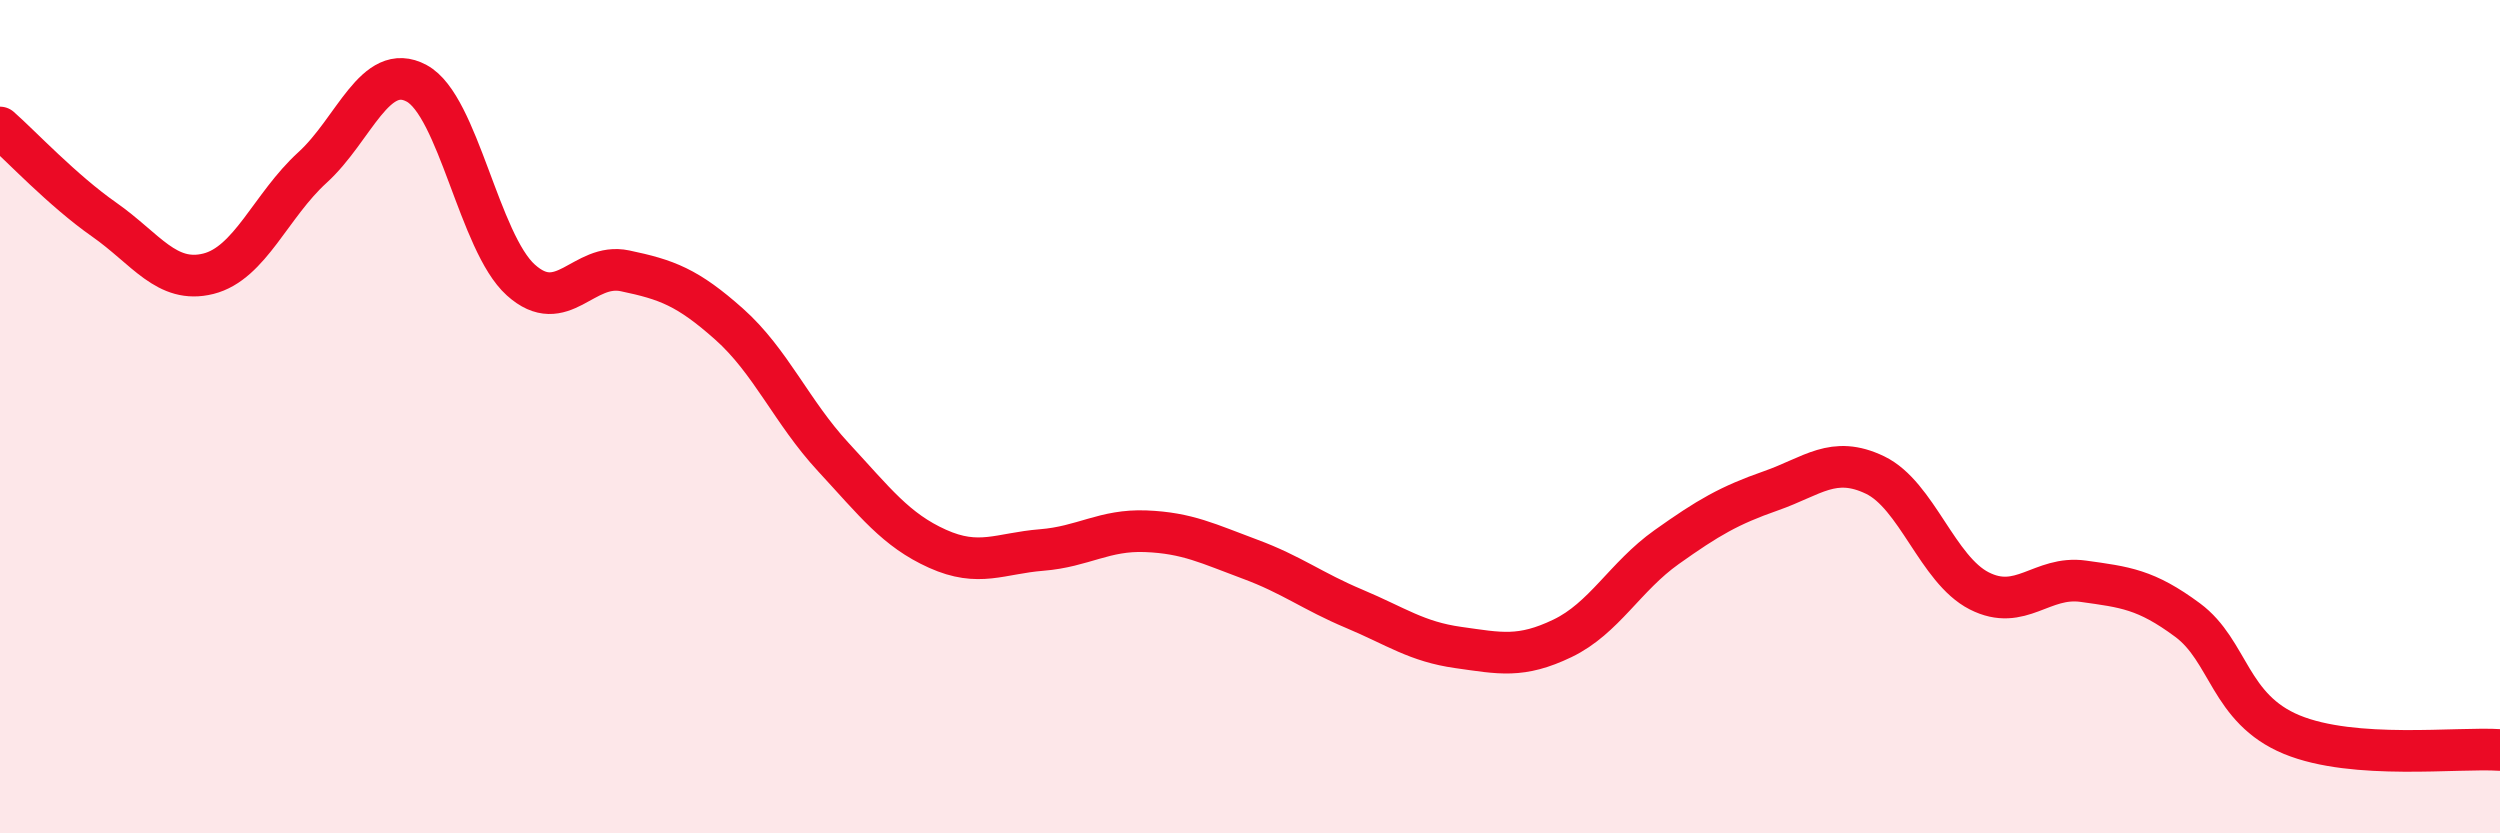 
    <svg width="60" height="20" viewBox="0 0 60 20" xmlns="http://www.w3.org/2000/svg">
      <path
        d="M 0,3.06 C 0.5,3.5 1.5,4.57 2.5,5.27 C 3.5,5.97 4,6.82 5,6.57 C 6,6.32 6.5,4.93 7.5,4.02 C 8.5,3.11 9,1.46 10,2 C 11,2.54 11.5,5.82 12.5,6.72 C 13.5,7.62 14,6.29 15,6.5 C 16,6.71 16.5,6.89 17.5,7.78 C 18.5,8.67 19,9.89 20,10.97 C 21,12.05 21.5,12.72 22.5,13.17 C 23.5,13.62 24,13.28 25,13.2 C 26,13.12 26.5,12.71 27.5,12.75 C 28.5,12.79 29,13.05 30,13.42 C 31,13.79 31.5,14.19 32.5,14.61 C 33.5,15.03 34,15.4 35,15.54 C 36,15.68 36.5,15.8 37.5,15.32 C 38.5,14.84 39,13.84 40,13.13 C 41,12.42 41.5,12.13 42.5,11.78 C 43.5,11.43 44,10.92 45,11.4 C 46,11.88 46.5,13.67 47.5,14.18 C 48.5,14.69 49,13.81 50,13.95 C 51,14.09 51.5,14.14 52.5,14.88 C 53.5,15.62 53.5,17.01 55,17.63 C 56.5,18.25 59,17.93 60,18L60 20L0 20Z"
        fill="#EB0A25"
        opacity="0.1"
        stroke-linecap="round"
        stroke-linejoin="round"
      />
      <path
        d="M 0,3.06 C 0.5,3.5 1.5,4.57 2.5,5.27 C 3.5,5.97 4,6.82 5,6.57 C 6,6.32 6.5,4.93 7.5,4.02 C 8.5,3.11 9,1.46 10,2 C 11,2.54 11.5,5.82 12.5,6.72 C 13.5,7.62 14,6.29 15,6.5 C 16,6.71 16.5,6.89 17.5,7.78 C 18.5,8.67 19,9.89 20,10.97 C 21,12.05 21.5,12.72 22.5,13.17 C 23.5,13.62 24,13.28 25,13.2 C 26,13.12 26.5,12.71 27.5,12.75 C 28.5,12.79 29,13.05 30,13.42 C 31,13.79 31.5,14.19 32.5,14.61 C 33.5,15.03 34,15.4 35,15.54 C 36,15.68 36.5,15.8 37.5,15.32 C 38.5,14.84 39,13.84 40,13.13 C 41,12.42 41.5,12.13 42.5,11.78 C 43.5,11.43 44,10.92 45,11.4 C 46,11.88 46.5,13.67 47.5,14.18 C 48.5,14.69 49,13.81 50,13.95 C 51,14.09 51.5,14.14 52.5,14.88 C 53.5,15.62 53.5,17.01 55,17.63 C 56.5,18.25 59,17.93 60,18"
        stroke="#EB0A25"
        stroke-width="1"
        fill="none"
        stroke-linecap="round"
        stroke-linejoin="round"
      />
    </svg>
  